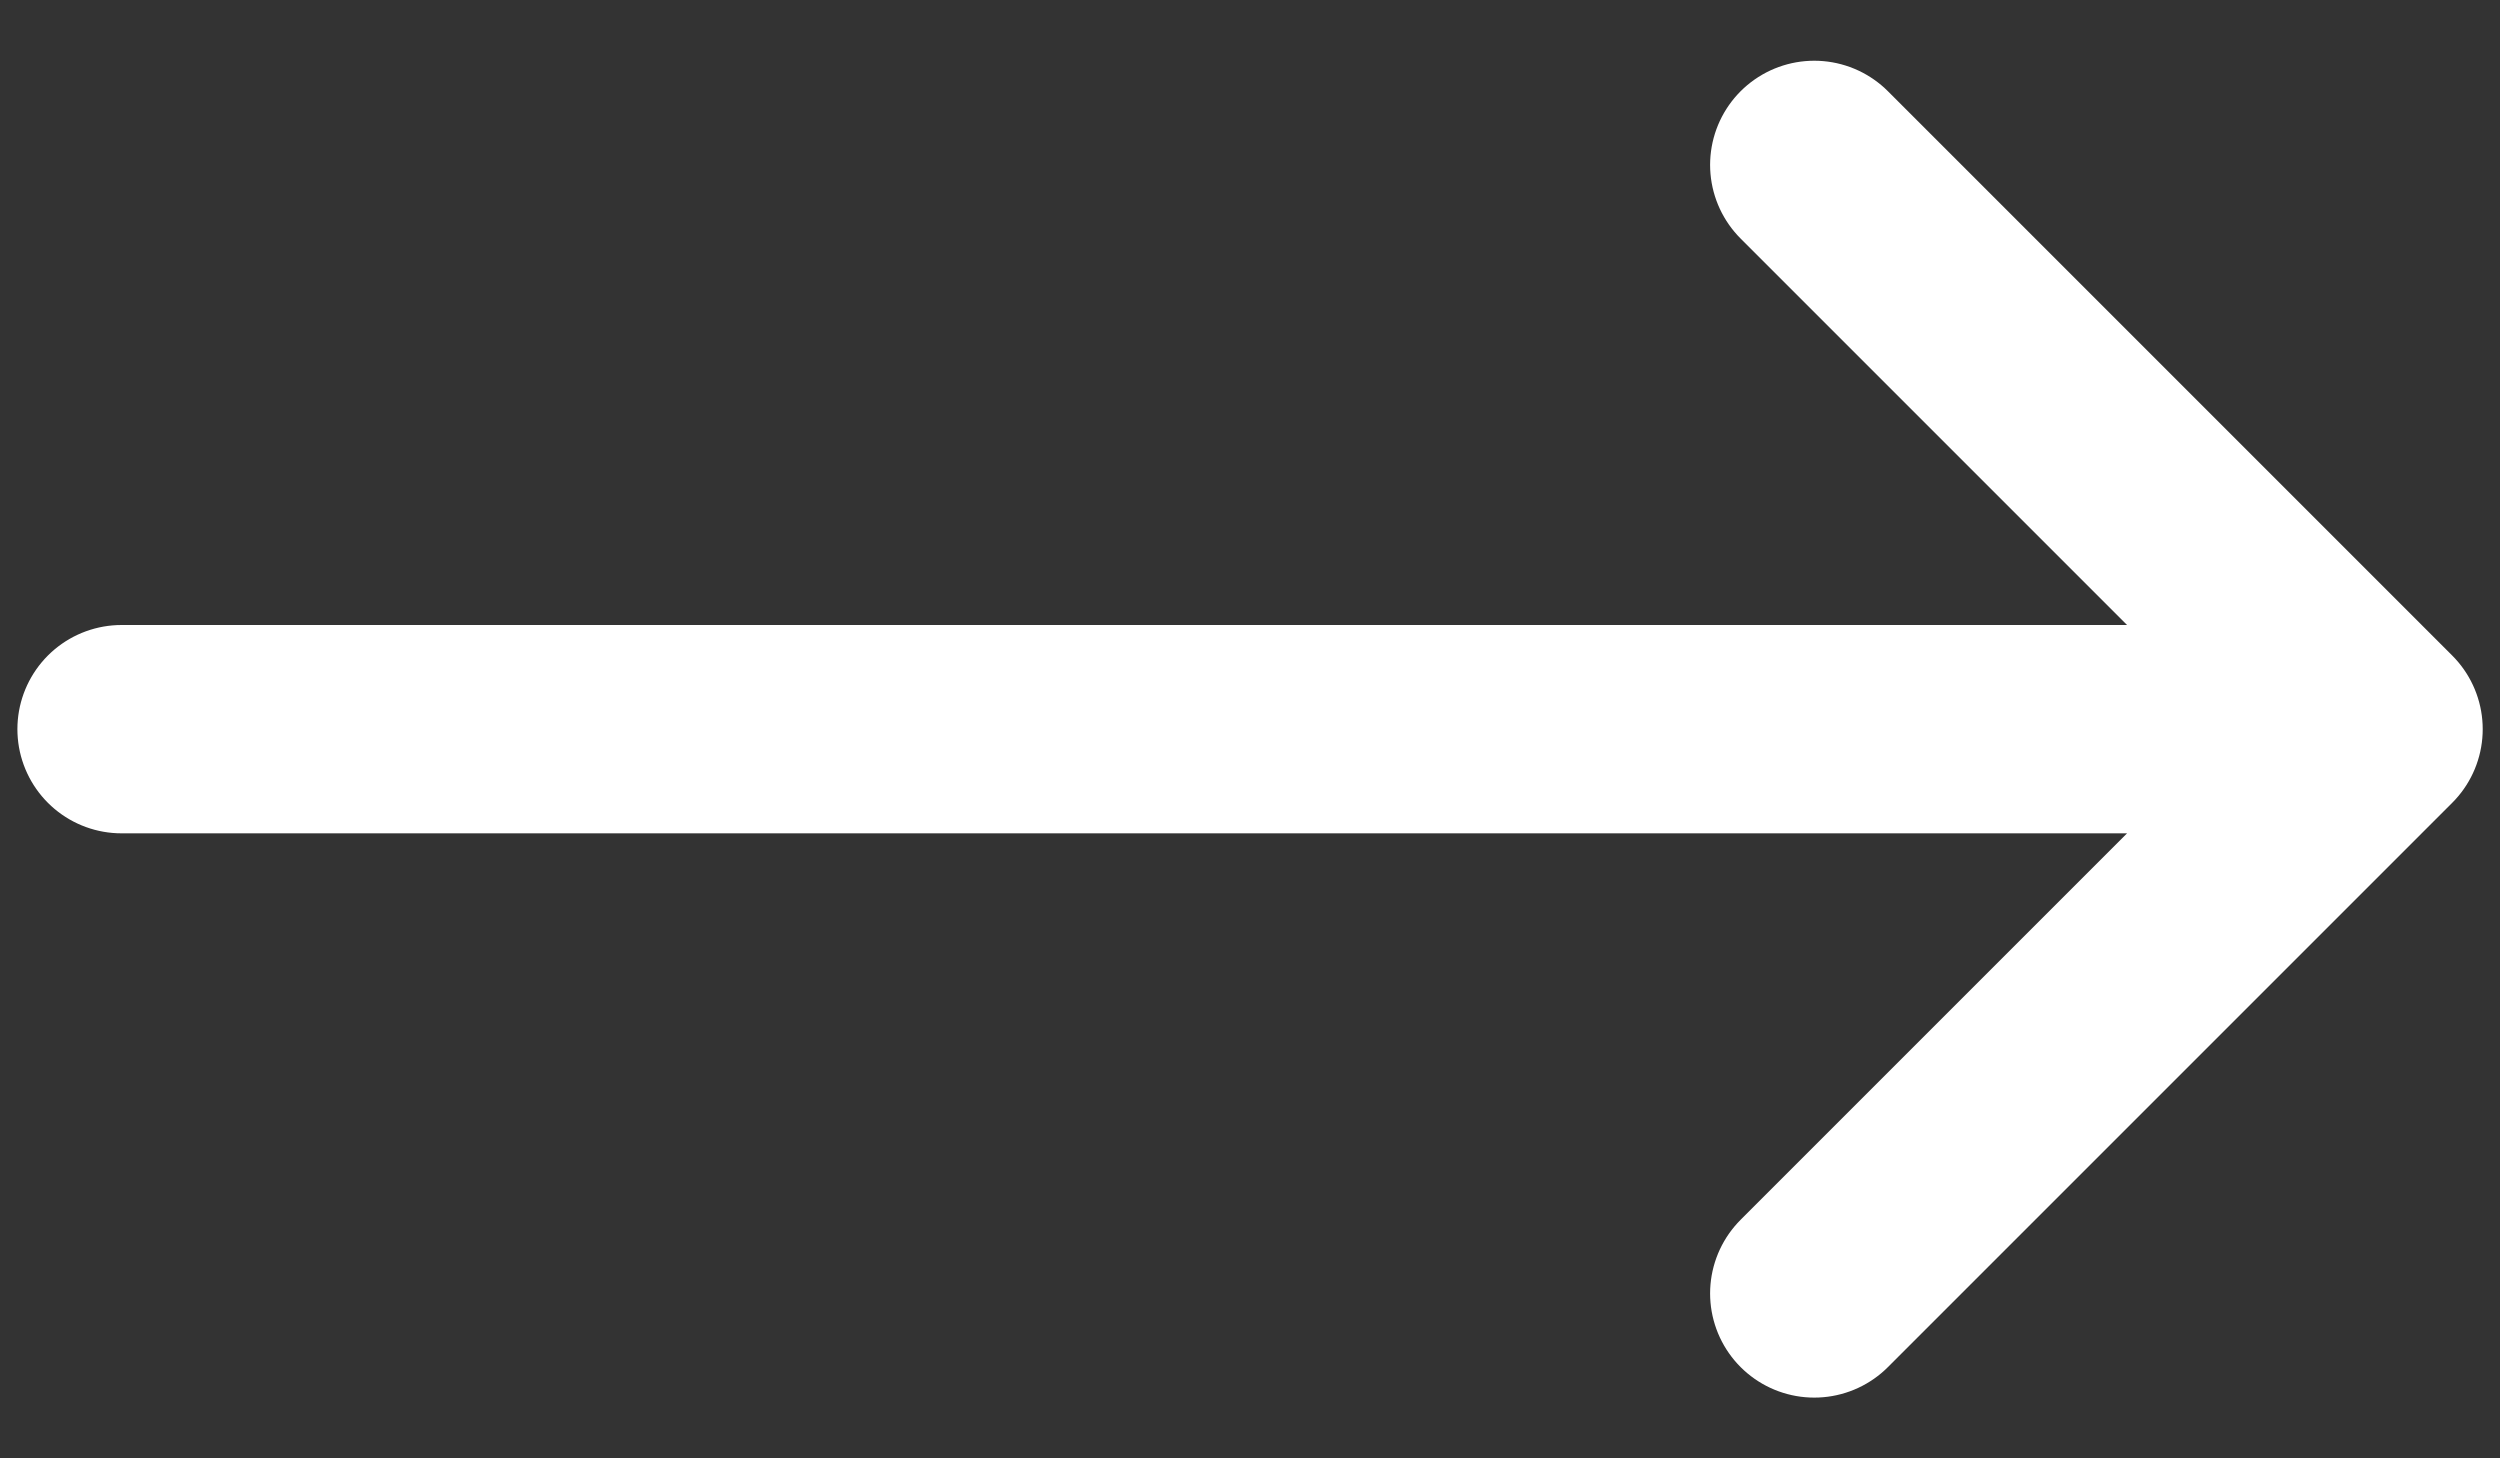 <svg width="24" height="14" viewBox="0 0 24 14" fill="none" xmlns="http://www.w3.org/2000/svg">
<rect x="0" y="0" width="24" height="14" fill="#333333" stroke="none"/>
<path d="M22.834 7H1.167M22.834 7L17.417 1.583M22.834 7L17.417 12.417" stroke="white" stroke-width="2" stroke-linecap="round" stroke-linejoin="round"/>
</svg>
